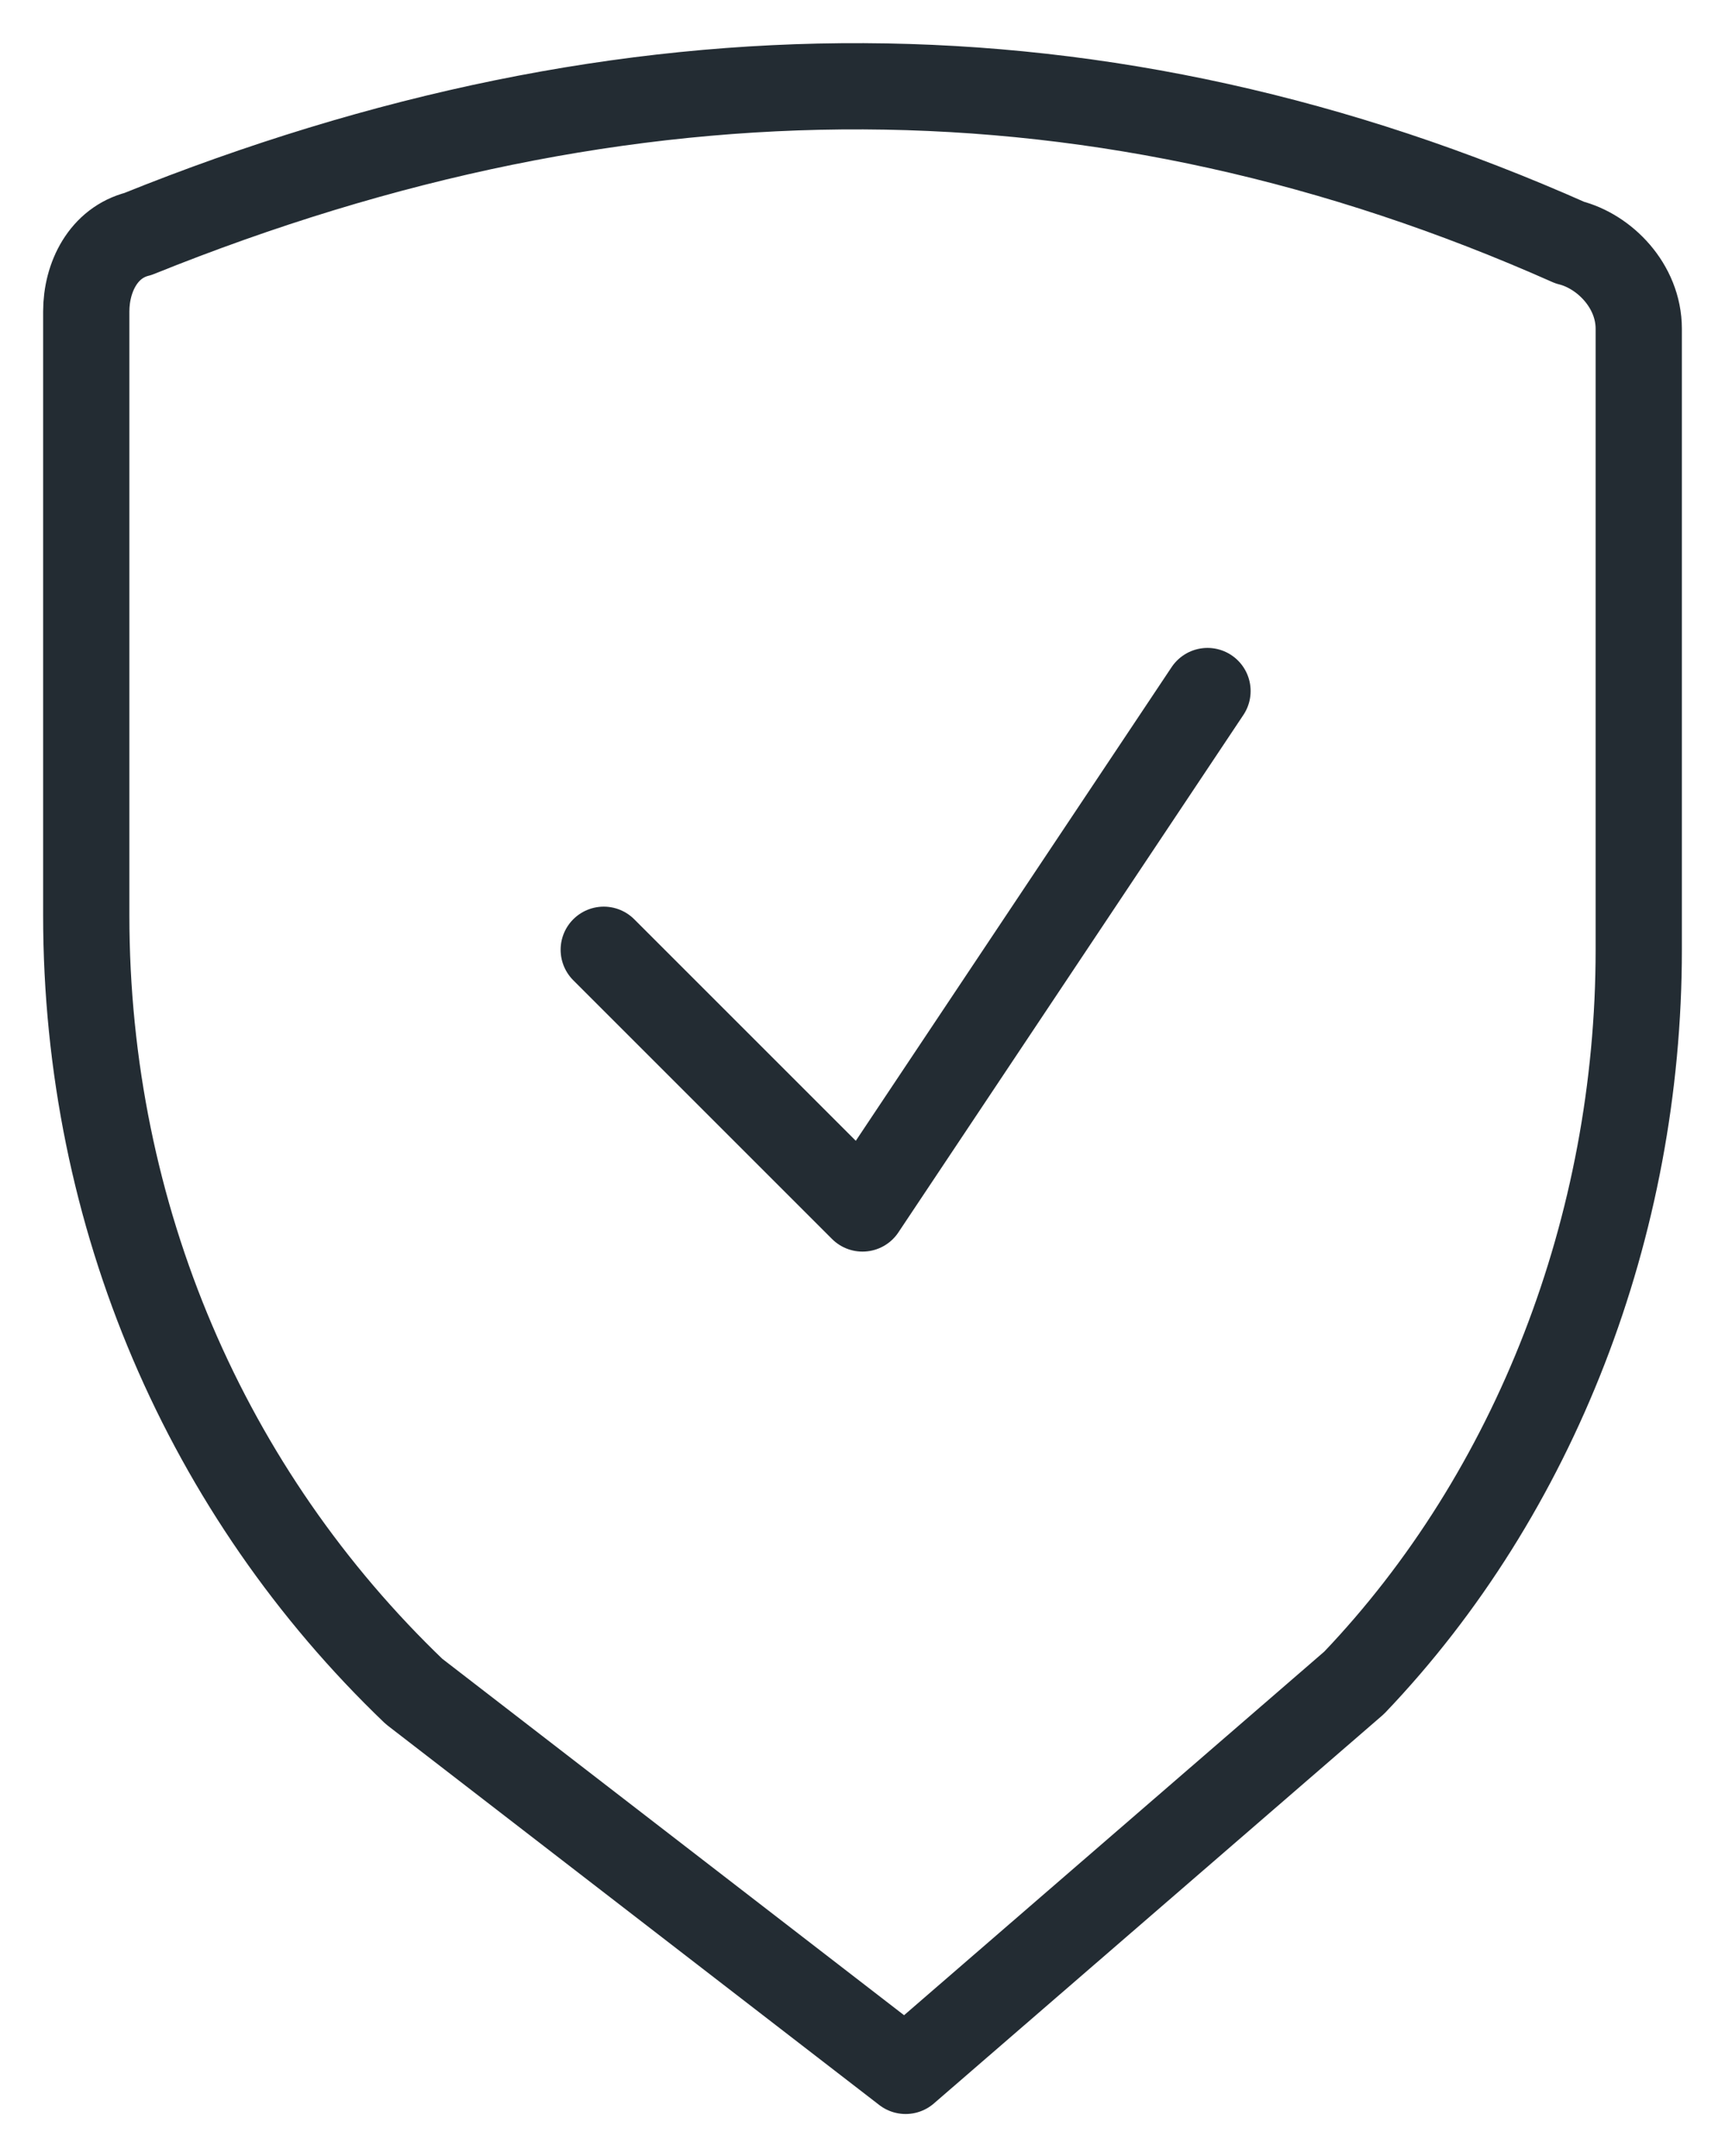 <?xml version="1.0" encoding="utf-8"?><svg width="20" height="25" viewBox="0 0 20 25" fill="none" xmlns="http://www.w3.org/2000/svg">
<path d="M10.5 24.013L4.8 19.613C2.4 17.313 1 14.113 1 10.613V3.613C1 3.213 1.2 2.813 1.6 2.713C7.3 0.413 12.8 0.413 18.2 2.813C18.6 2.913 19 3.313 19 3.813V11.013C19 14.213 17.8 17.313 15.7 19.513L10.5 24.013Z" stroke="#232C33" stroke-miterlimit="10" stroke-linecap="round" stroke-linejoin="round"/>
<path d="M14 8.013L10 14.013L7 11.013" stroke="#232C33" stroke-miterlimit="10" stroke-linecap="round" stroke-linejoin="round"/>
</svg>

